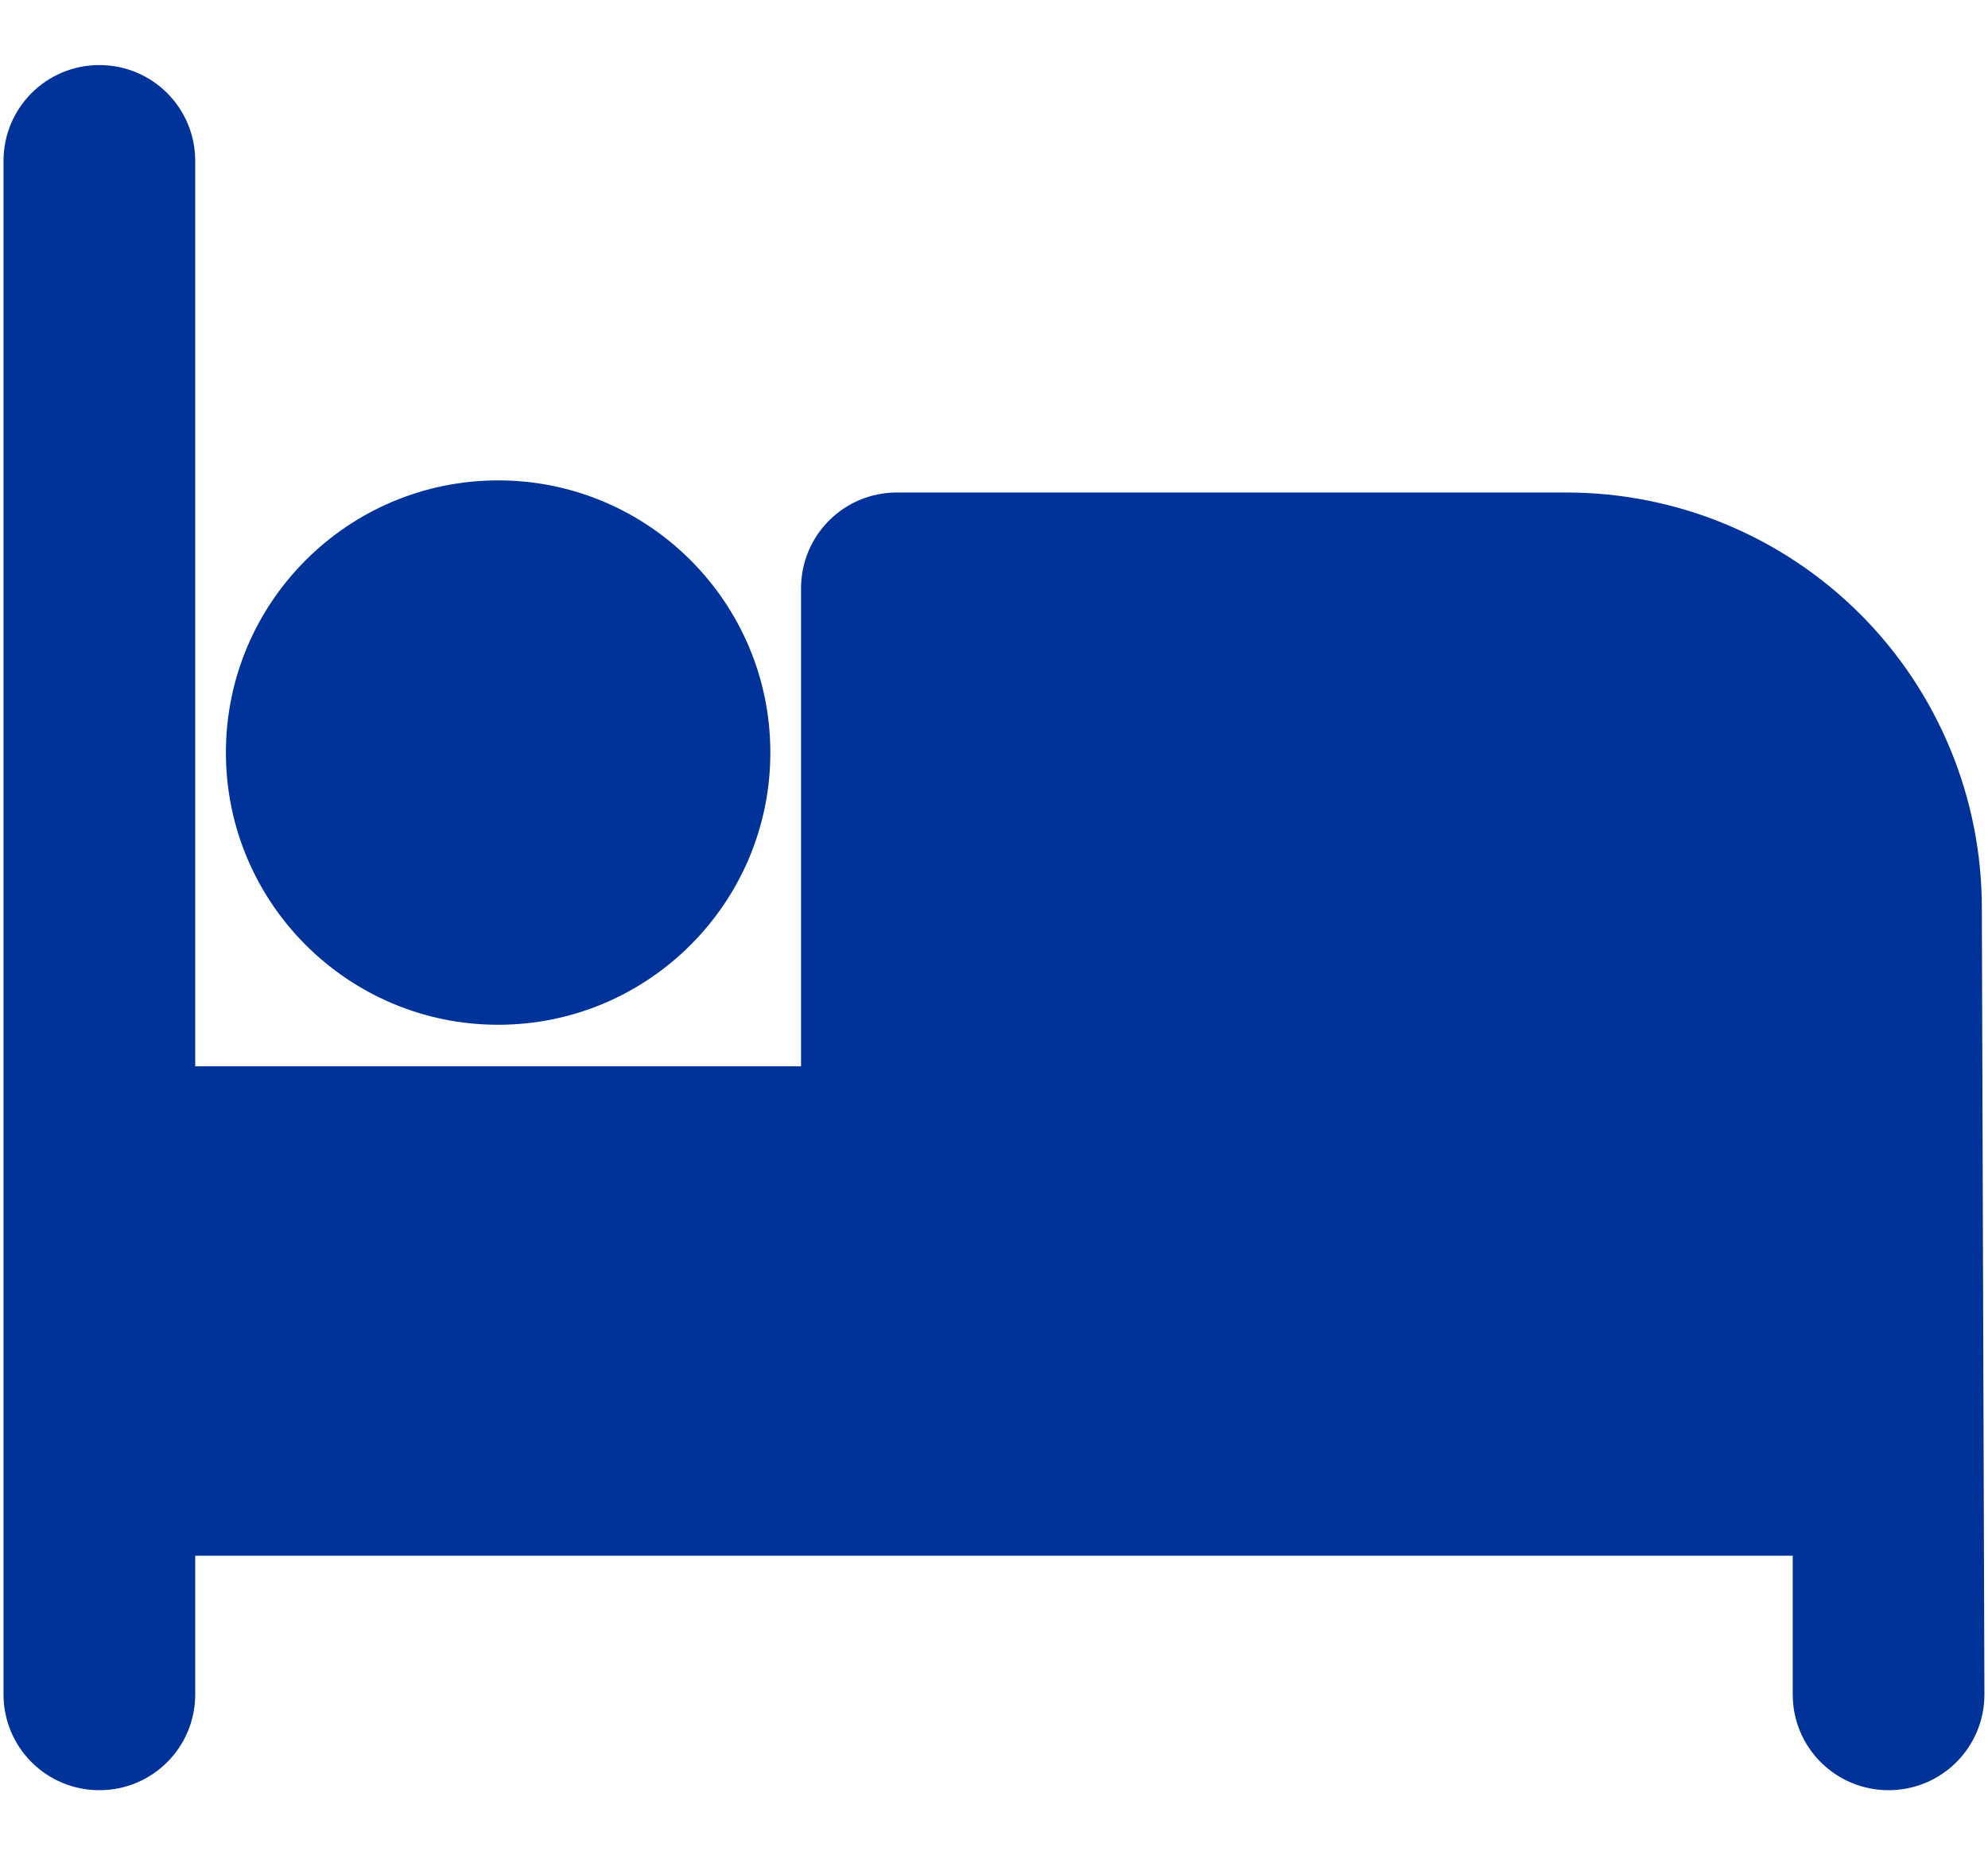 <?xml version="1.0" encoding="UTF-8"?> <svg xmlns="http://www.w3.org/2000/svg" width="30" height="28" viewBox="0 0 30 28" fill="none"><g id="Group"><path id="Vector" d="M11.625 11.358C11.625 9.092 9.783 7.25 7.517 7.25C5.251 7.25 3.409 9.092 3.409 11.358C3.409 13.624 5.251 15.466 7.517 15.466C9.783 15.466 11.625 13.624 11.625 11.358Z" fill="#003399"></path><path id="Vector_2" d="M23.64 7.433H13.534C12.734 7.433 12.088 8.079 12.088 8.88V16.093H2.946V2.429C2.946 1.628 2.3 0.982 1.5 0.982C0.699 0.982 0.053 1.628 0.053 2.429V25.572C0.053 26.372 0.699 27.018 1.5 27.018C2.3 27.018 2.946 26.372 2.946 25.572V23.479H27.053V25.572C27.053 26.372 27.699 27.018 28.5 27.018C29.3 27.018 29.946 26.372 29.946 25.572L29.907 13.701C29.907 12.878 29.745 12.063 29.43 11.303C29.115 10.542 28.654 9.851 28.072 9.269C27.49 8.687 26.799 8.225 26.038 7.91C25.278 7.595 24.463 7.433 23.64 7.433Z" fill="#003399"></path></g></svg> 